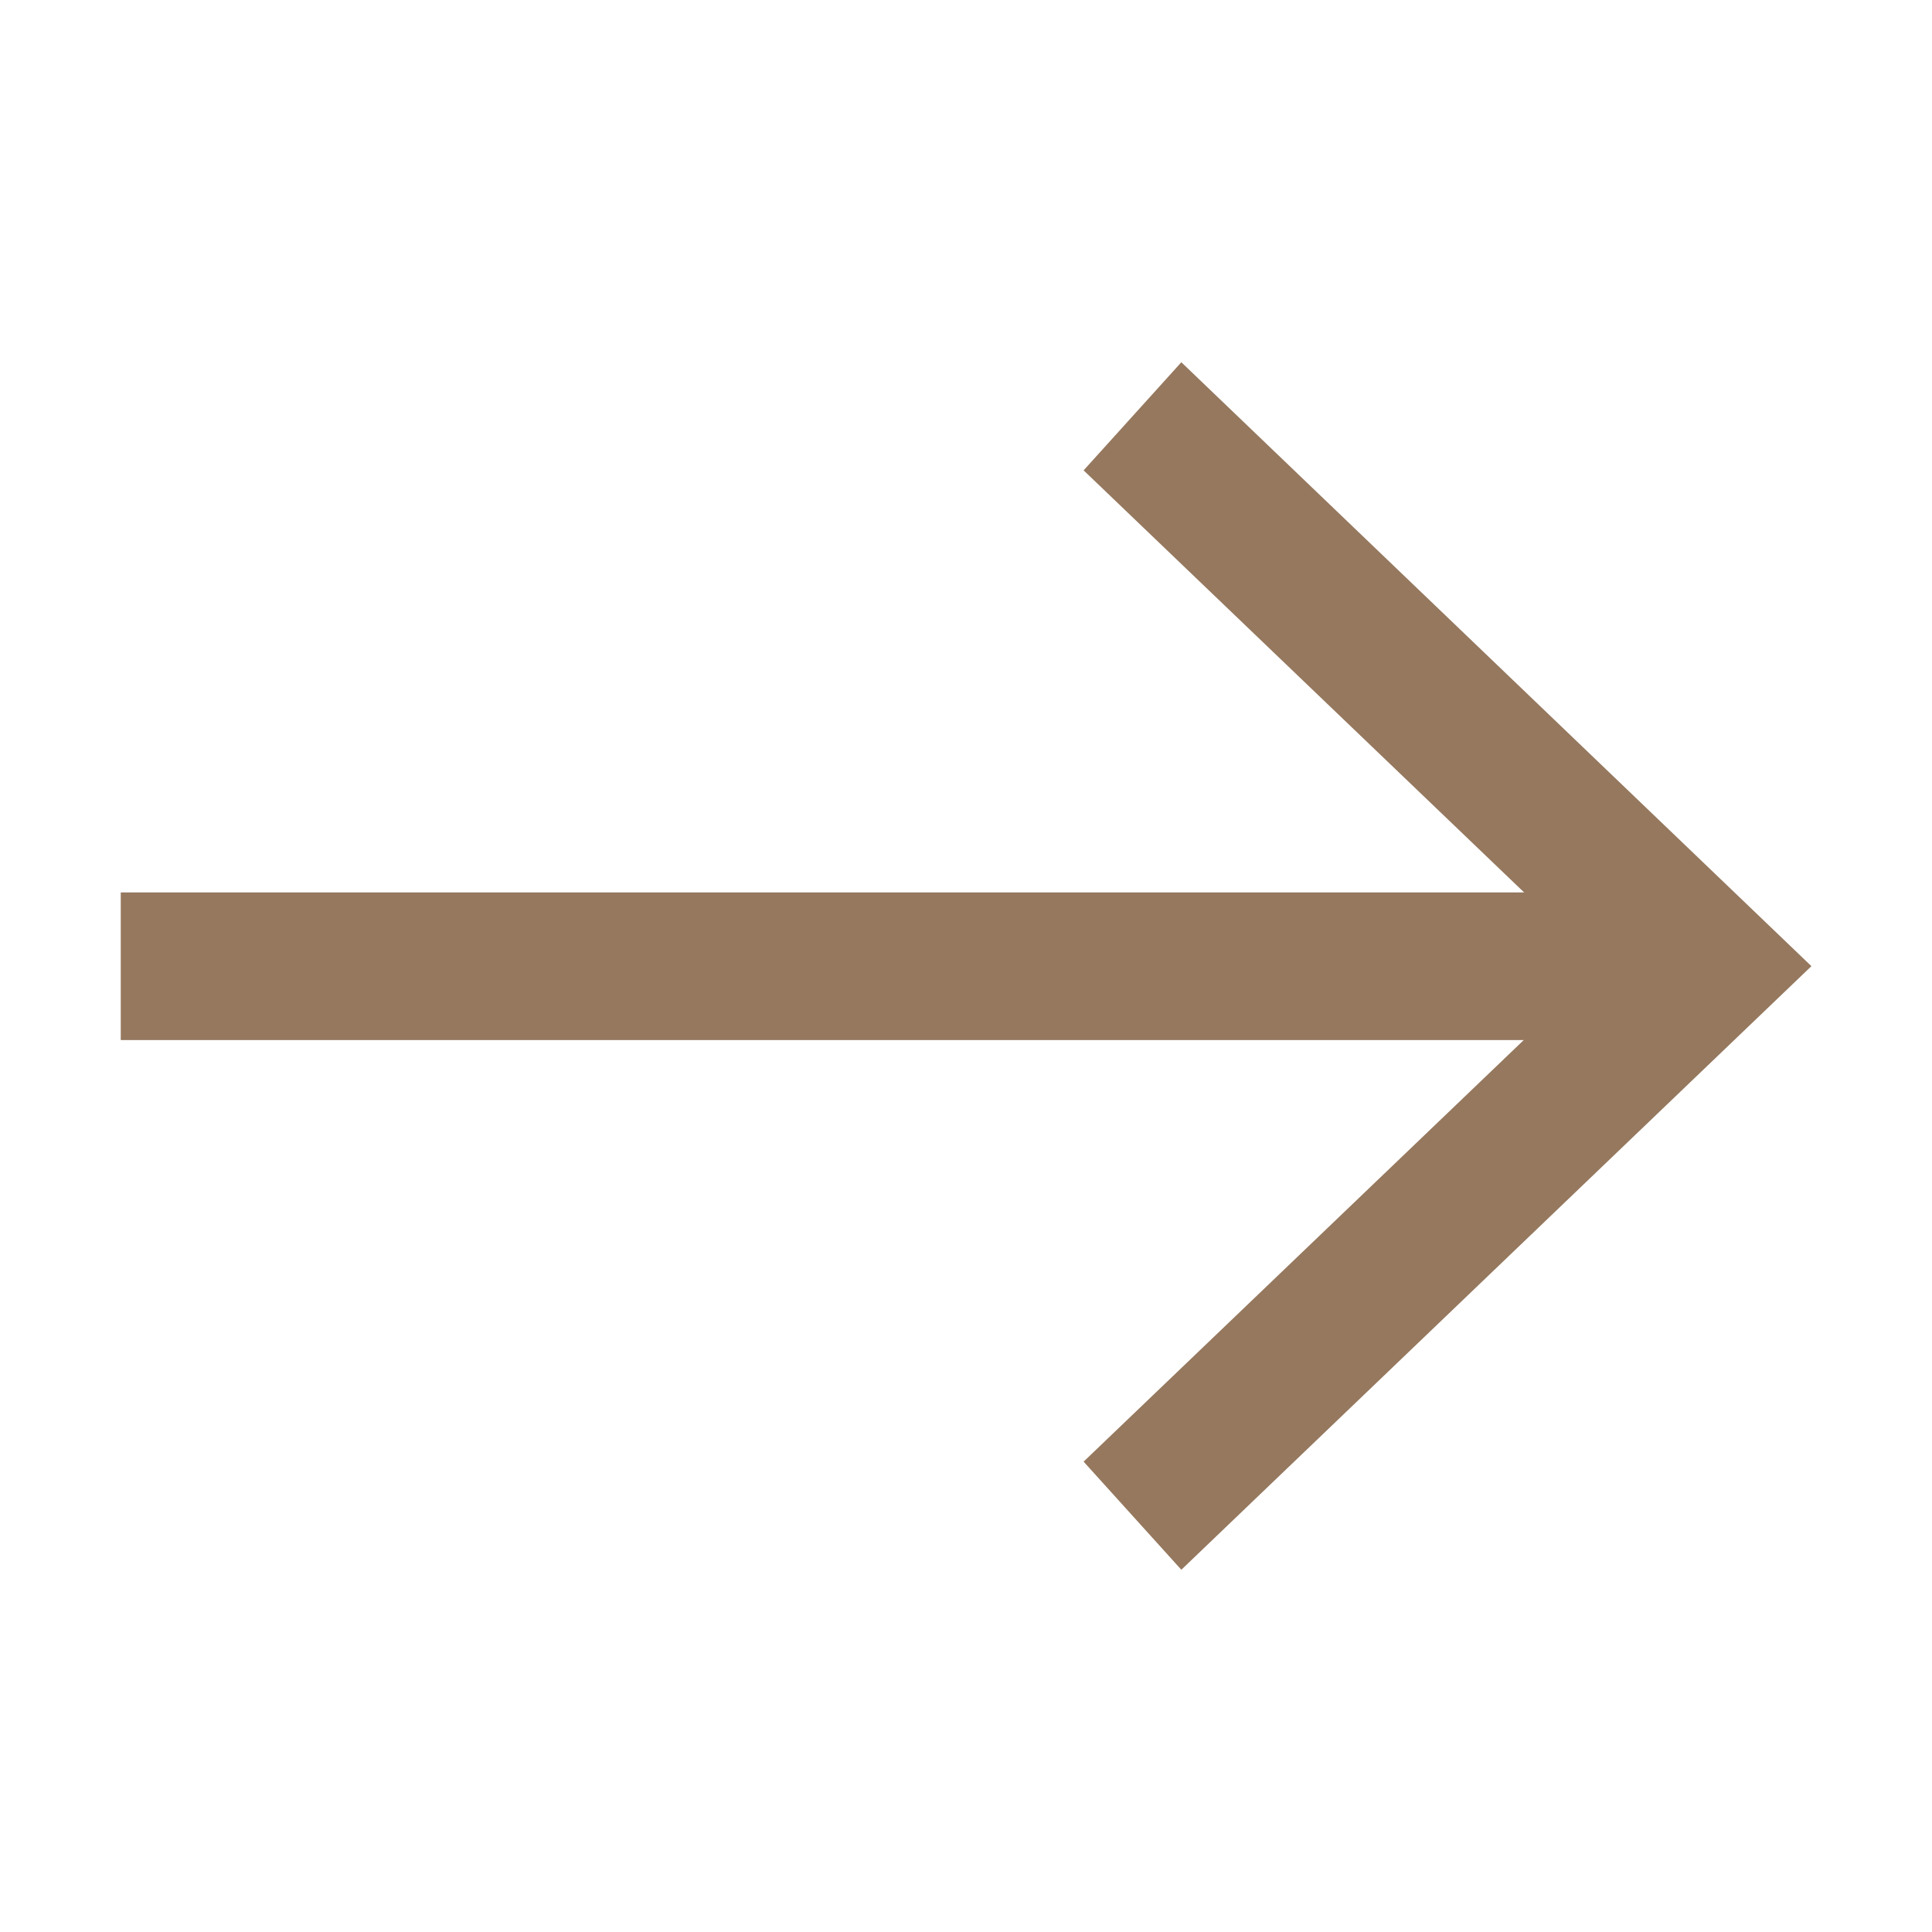 <svg width="24" height="24" viewBox="0 0 24 24" fill="none" xmlns="http://www.w3.org/2000/svg">
<path d="M20.573 11.086H1.5V12.92H20.573V11.086Z" fill="#95785E"/>
<path d="M14.675 4.5L13.461 5.843L19.888 12.001L13.461 18.157L14.675 19.5L22.502 12.002L14.675 4.5Z" fill="#95785E"/>
</svg>

